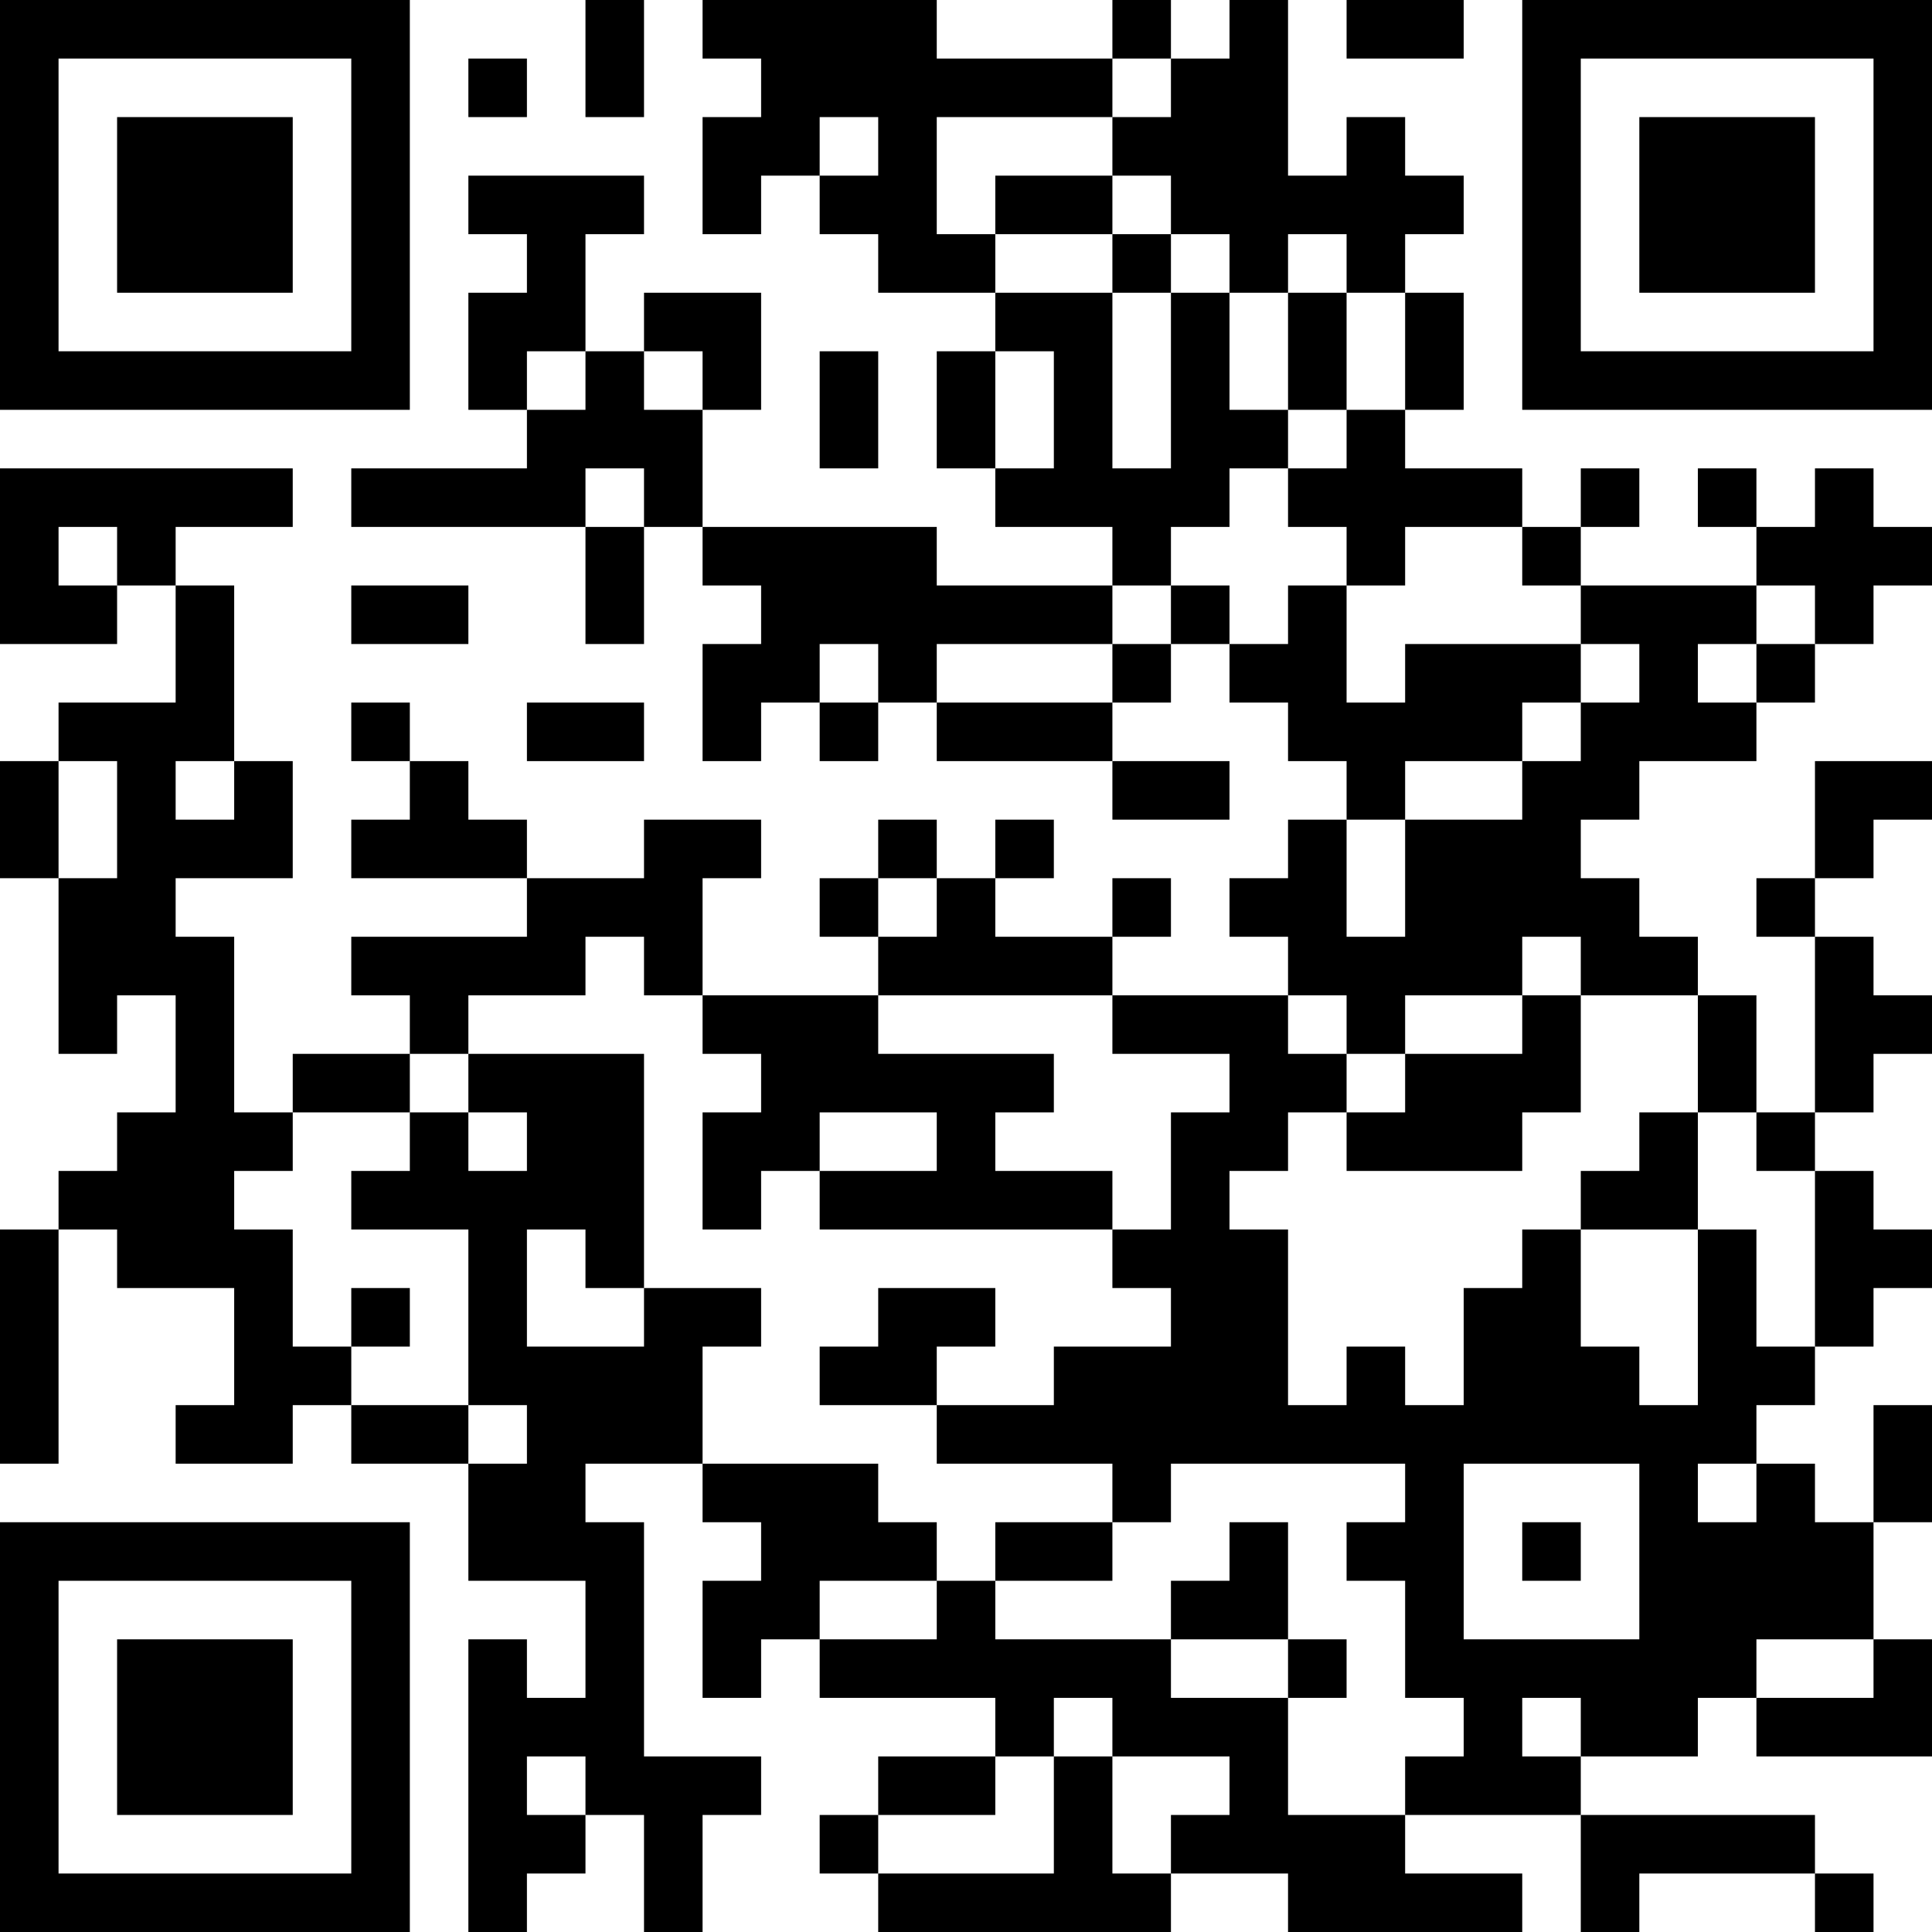 <?xml version="1.0" encoding="UTF-8"?>
<svg xmlns="http://www.w3.org/2000/svg" version="1.1" width="500" height="500" viewBox="0 0 500 500"><rect x="0" y="0" width="500" height="500" fill="#ffffff"/><g transform="scale(15.152)"><g transform="translate(0,0)"><path fill-rule="evenodd" d="M10 0L10 2L11 2L11 0ZM12 0L12 1L13 1L13 2L12 2L12 4L13 4L13 3L14 3L14 4L15 4L15 5L17 5L17 6L16 6L16 8L17 8L17 9L19 9L19 10L16 10L16 9L12 9L12 7L13 7L13 5L11 5L11 6L10 6L10 4L11 4L11 3L8 3L8 4L9 4L9 5L8 5L8 7L9 7L9 8L6 8L6 9L10 9L10 11L11 11L11 9L12 9L12 10L13 10L13 11L12 11L12 13L13 13L13 12L14 12L14 13L15 13L15 12L16 12L16 13L19 13L19 14L21 14L21 13L19 13L19 12L20 12L20 11L21 11L21 12L22 12L22 13L23 13L23 14L22 14L22 15L21 15L21 16L22 16L22 17L19 17L19 16L20 16L20 15L19 15L19 16L17 16L17 15L18 15L18 14L17 14L17 15L16 15L16 14L15 14L15 15L14 15L14 16L15 16L15 17L12 17L12 15L13 15L13 14L11 14L11 15L9 15L9 14L8 14L8 13L7 13L7 12L6 12L6 13L7 13L7 14L6 14L6 15L9 15L9 16L6 16L6 17L7 17L7 18L5 18L5 19L4 19L4 16L3 16L3 15L5 15L5 13L4 13L4 10L3 10L3 9L5 9L5 8L0 8L0 11L2 11L2 10L3 10L3 12L1 12L1 13L0 13L0 15L1 15L1 18L2 18L2 17L3 17L3 19L2 19L2 20L1 20L1 21L0 21L0 25L1 25L1 21L2 21L2 22L4 22L4 24L3 24L3 25L5 25L5 24L6 24L6 25L8 25L8 27L10 27L10 29L9 29L9 28L8 28L8 33L9 33L9 32L10 32L10 31L11 31L11 33L12 33L12 31L13 31L13 30L11 30L11 26L10 26L10 25L12 25L12 26L13 26L13 27L12 27L12 29L13 29L13 28L14 28L14 29L17 29L17 30L15 30L15 31L14 31L14 32L15 32L15 33L20 33L20 32L22 32L22 33L26 33L26 32L24 32L24 31L27 31L27 33L28 33L28 32L31 32L31 33L32 33L32 32L31 32L31 31L27 31L27 30L29 30L29 29L30 29L30 30L33 30L33 28L32 28L32 26L33 26L33 24L32 24L32 26L31 26L31 25L30 25L30 24L31 24L31 23L32 23L32 22L33 22L33 21L32 21L32 20L31 20L31 19L32 19L32 18L33 18L33 17L32 17L32 16L31 16L31 15L32 15L32 14L33 14L33 13L31 13L31 15L30 15L30 16L31 16L31 19L30 19L30 17L29 17L29 16L28 16L28 15L27 15L27 14L28 14L28 13L30 13L30 12L31 12L31 11L32 11L32 10L33 10L33 9L32 9L32 8L31 8L31 9L30 9L30 8L29 8L29 9L30 9L30 10L27 10L27 9L28 9L28 8L27 8L27 9L26 9L26 8L24 8L24 7L25 7L25 5L24 5L24 4L25 4L25 3L24 3L24 2L23 2L23 3L22 3L22 0L21 0L21 1L20 1L20 0L19 0L19 1L16 1L16 0ZM23 0L23 1L25 1L25 0ZM8 1L8 2L9 2L9 1ZM19 1L19 2L16 2L16 4L17 4L17 5L19 5L19 8L20 8L20 5L21 5L21 7L22 7L22 8L21 8L21 9L20 9L20 10L19 10L19 11L16 11L16 12L19 12L19 11L20 11L20 10L21 10L21 11L22 11L22 10L23 10L23 12L24 12L24 11L27 11L27 12L26 12L26 13L24 13L24 14L23 14L23 16L24 16L24 14L26 14L26 13L27 13L27 12L28 12L28 11L27 11L27 10L26 10L26 9L24 9L24 10L23 10L23 9L22 9L22 8L23 8L23 7L24 7L24 5L23 5L23 4L22 4L22 5L21 5L21 4L20 4L20 3L19 3L19 2L20 2L20 1ZM14 2L14 3L15 3L15 2ZM17 3L17 4L19 4L19 5L20 5L20 4L19 4L19 3ZM22 5L22 7L23 7L23 5ZM9 6L9 7L10 7L10 6ZM11 6L11 7L12 7L12 6ZM14 6L14 8L15 8L15 6ZM17 6L17 8L18 8L18 6ZM10 8L10 9L11 9L11 8ZM1 9L1 10L2 10L2 9ZM6 10L6 11L8 11L8 10ZM30 10L30 11L29 11L29 12L30 12L30 11L31 11L31 10ZM14 11L14 12L15 12L15 11ZM9 12L9 13L11 13L11 12ZM1 13L1 15L2 15L2 13ZM3 13L3 14L4 14L4 13ZM15 15L15 16L16 16L16 15ZM10 16L10 17L8 17L8 18L7 18L7 19L5 19L5 20L4 20L4 21L5 21L5 23L6 23L6 24L8 24L8 25L9 25L9 24L8 24L8 21L6 21L6 20L7 20L7 19L8 19L8 20L9 20L9 19L8 19L8 18L11 18L11 22L10 22L10 21L9 21L9 23L11 23L11 22L13 22L13 23L12 23L12 25L15 25L15 26L16 26L16 27L14 27L14 28L16 28L16 27L17 27L17 28L20 28L20 29L22 29L22 31L24 31L24 30L25 30L25 29L24 29L24 27L23 27L23 26L24 26L24 25L20 25L20 26L19 26L19 25L16 25L16 24L18 24L18 23L20 23L20 22L19 22L19 21L20 21L20 19L21 19L21 18L19 18L19 17L15 17L15 18L18 18L18 19L17 19L17 20L19 20L19 21L14 21L14 20L16 20L16 19L14 19L14 20L13 20L13 21L12 21L12 19L13 19L13 18L12 18L12 17L11 17L11 16ZM26 16L26 17L24 17L24 18L23 18L23 17L22 17L22 18L23 18L23 19L22 19L22 20L21 20L21 21L22 21L22 24L23 24L23 23L24 23L24 24L25 24L25 22L26 22L26 21L27 21L27 23L28 23L28 24L29 24L29 21L30 21L30 23L31 23L31 20L30 20L30 19L29 19L29 17L27 17L27 16ZM26 17L26 18L24 18L24 19L23 19L23 20L26 20L26 19L27 19L27 17ZM28 19L28 20L27 20L27 21L29 21L29 19ZM6 22L6 23L7 23L7 22ZM15 22L15 23L14 23L14 24L16 24L16 23L17 23L17 22ZM25 25L25 28L28 28L28 25ZM29 25L29 26L30 26L30 25ZM17 26L17 27L19 27L19 26ZM21 26L21 27L20 27L20 28L22 28L22 29L23 29L23 28L22 28L22 26ZM26 26L26 27L27 27L27 26ZM30 28L30 29L32 29L32 28ZM18 29L18 30L17 30L17 31L15 31L15 32L18 32L18 30L19 30L19 32L20 32L20 31L21 31L21 30L19 30L19 29ZM26 29L26 30L27 30L27 29ZM9 30L9 31L10 31L10 30ZM0 0L0 7L7 7L7 0ZM1 1L1 6L6 6L6 1ZM2 2L2 5L5 5L5 2ZM26 0L26 7L33 7L33 0ZM27 1L27 6L32 6L32 1ZM28 2L28 5L31 5L31 2ZM0 26L0 33L7 33L7 26ZM1 27L1 32L6 32L6 27ZM2 28L2 31L5 31L5 28Z" fill="#000000"/></g></g></svg>
